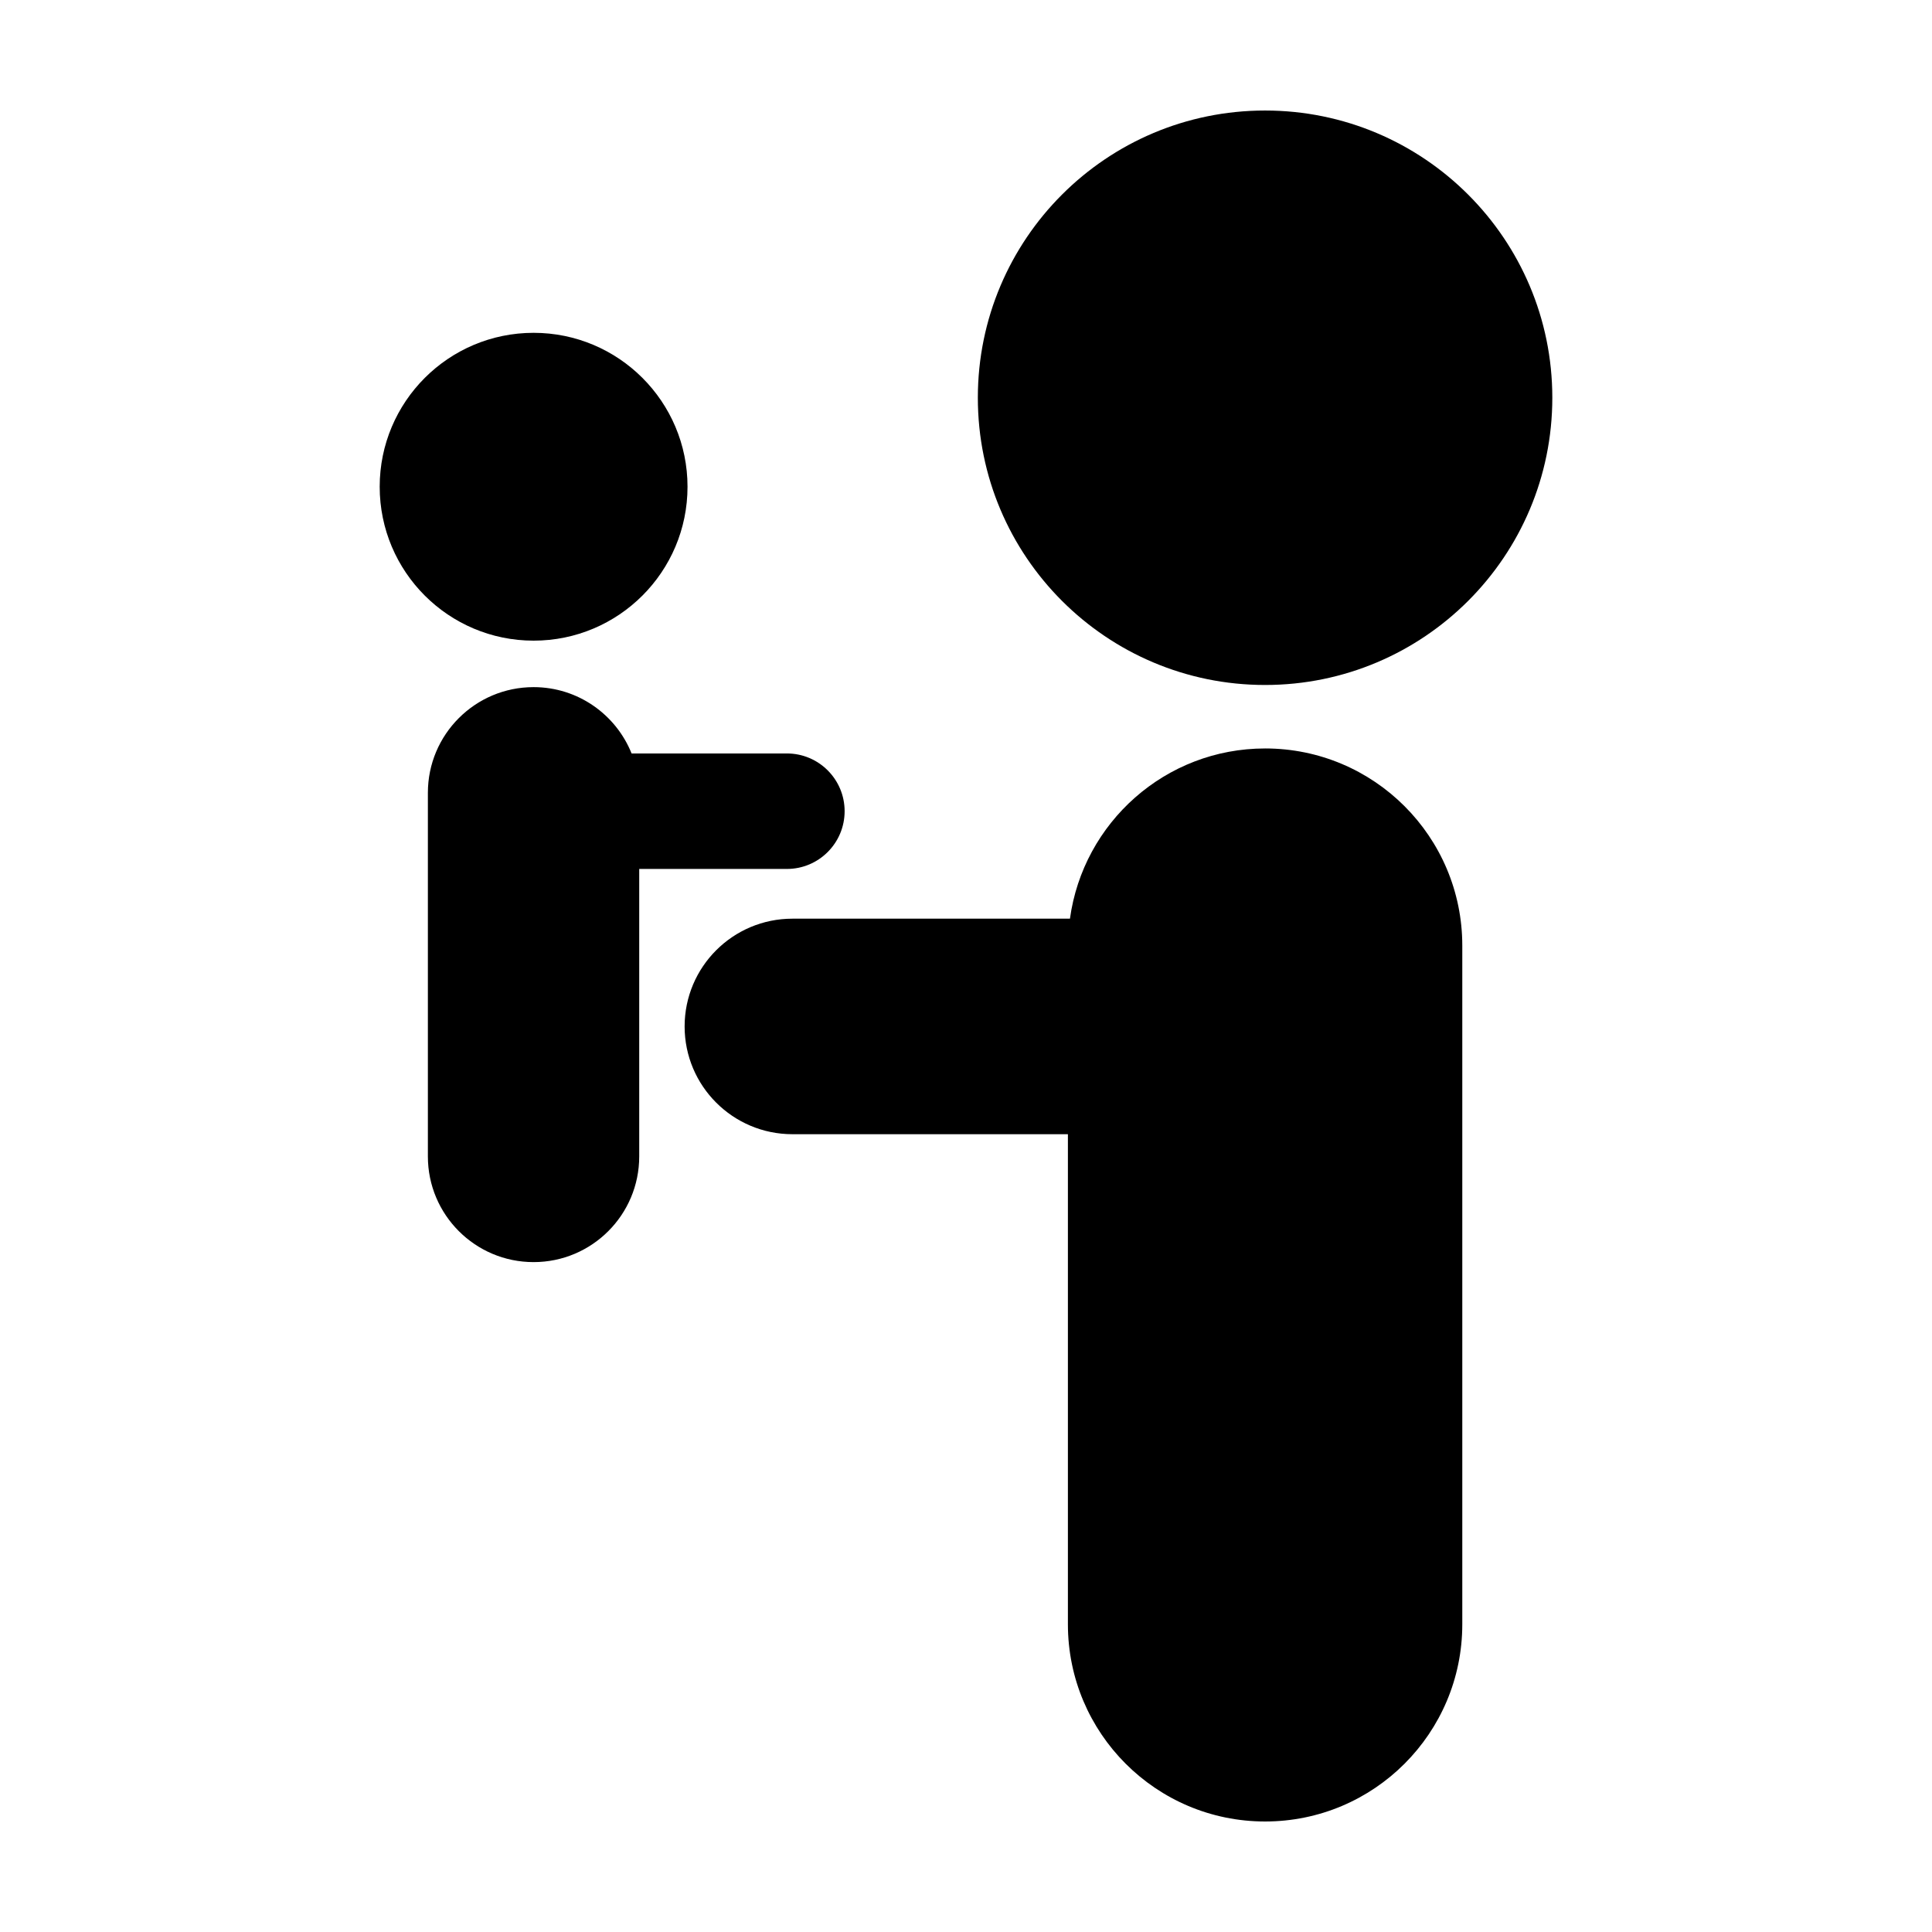 <?xml version="1.0" encoding="UTF-8"?>
<!-- Uploaded to: ICON Repo, www.iconrepo.com, Generator: ICON Repo Mixer Tools -->
<svg fill="#000000" width="800px" height="800px" version="1.1" viewBox="144 144 512 512" xmlns="http://www.w3.org/2000/svg">
 <g>
  <path d="m352.53 374.28c8.449 0 15.305-6.852 15.305-15.305s-6.856-15.301-15.305-15.301h-41.152c-4.137-10.297-14.199-17.578-25.977-17.578-15.461 0-28.008 12.539-28.008 28v96.367c0 15.469 12.543 28.008 28.008 28.008 15.469 0 28-12.535 28-28.008v-76.184z"/>
  <path d="m326.2 272.99c0 22.527-18.262 40.789-40.789 40.789s-40.789-18.262-40.789-40.789c0-22.527 18.262-40.789 40.789-40.789s40.789 18.262 40.789 40.789"/>
  <path d="m479.26 342.35c-26.418 0-48.215 19.637-51.711 45.109h-73.555c-15.77 0-28.562 12.785-28.562 28.562 0 15.766 12.793 28.555 28.562 28.555h73.012v129.88c0 28.859 23.406 52.258 52.254 52.258 28.867 0 52.262-23.402 52.262-52.262v-179.85c0-28.863-23.387-52.254-52.262-52.254z"/>
  <path d="m555.38 249.41c0 42.039-34.082 76.117-76.121 76.117-42.039 0-76.121-34.078-76.121-76.117 0-42.043 34.082-76.121 76.121-76.121 42.039 0 76.121 34.078 76.121 76.121"/>
 </g>
</svg>